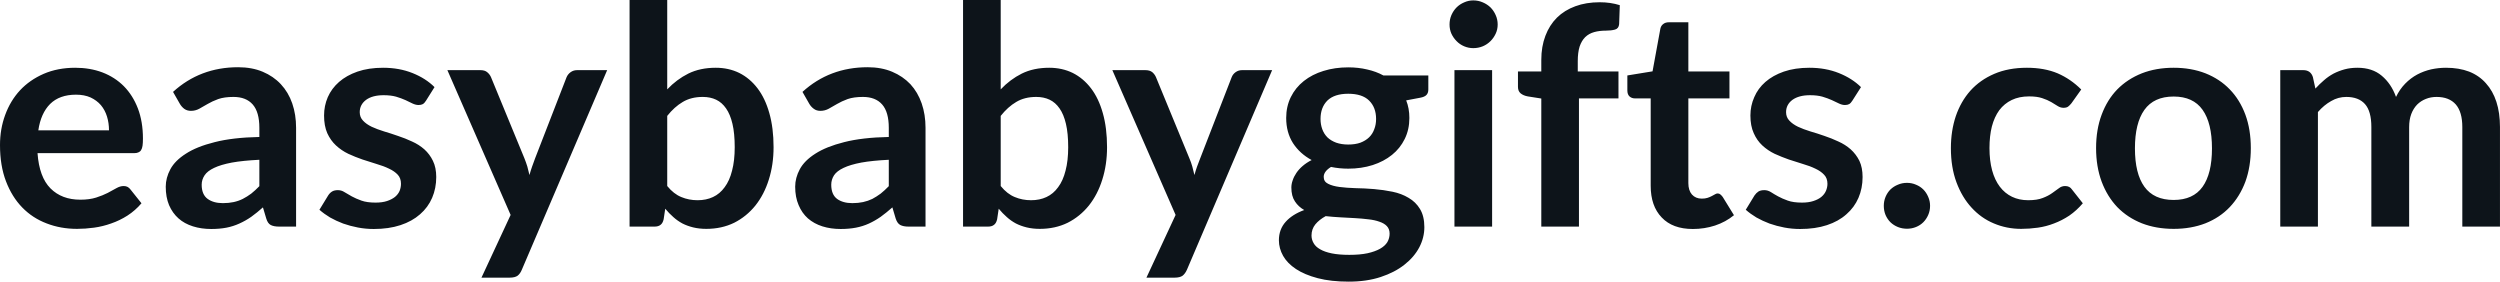 <svg fill="#0d141a" viewBox="0 0 188.542 21.24" height="100%" width="100%" xmlns="http://www.w3.org/2000/svg"><path preserveAspectRatio="none" d="M5.67 5.11L5.67 5.11Q6.79 5.11 7.72 5.46Q8.66 5.82 9.34 6.50Q10.02 7.19 10.40 8.18Q10.78 9.18 10.78 10.45L10.78 10.45Q10.78 10.78 10.75 10.99Q10.72 11.20 10.64 11.32Q10.57 11.44 10.44 11.49Q10.32 11.55 10.12 11.55L10.12 11.55L2.83 11.55Q2.96 13.36 3.81 14.21Q4.66 15.06 6.06 15.06L6.06 15.06Q6.75 15.06 7.25 14.90Q7.75 14.74 8.12 14.55Q8.50 14.35 8.78 14.19Q9.06 14.03 9.33 14.03L9.33 14.03Q9.50 14.03 9.63 14.10Q9.75 14.17 9.84 14.29L9.84 14.29L10.67 15.33Q10.20 15.88 9.61 16.26Q9.03 16.63 8.39 16.85Q7.75 17.08 7.09 17.17Q6.43 17.26 5.81 17.26L5.81 17.26Q4.58 17.26 3.52 16.85Q2.46 16.45 1.68 15.65Q0.90 14.85 0.45 13.67Q0 12.49 0 10.94L0 10.94Q0 9.73 0.39 8.67Q0.78 7.60 1.51 6.81Q2.24 6.03 3.29 5.57Q4.35 5.11 5.67 5.11ZM5.73 7.14L5.73 7.14Q4.49 7.14 3.78 7.84Q3.08 8.54 2.89 9.83L2.89 9.83L8.22 9.83Q8.22 9.28 8.07 8.79Q7.92 8.30 7.61 7.93Q7.30 7.57 6.83 7.35Q6.36 7.14 5.73 7.14ZM22.33 9.64L22.33 17.09L21.06 17.09Q20.65 17.09 20.42 16.97Q20.19 16.85 20.08 16.48L20.08 16.48L19.83 15.64Q19.38 16.04 18.95 16.35Q18.52 16.65 18.05 16.86Q17.59 17.07 17.08 17.17Q16.56 17.27 15.93 17.27L15.93 17.27Q15.18 17.27 14.55 17.07Q13.91 16.87 13.46 16.47Q13.01 16.07 12.75 15.47Q12.50 14.87 12.50 14.08L12.50 14.08Q12.50 13.41 12.85 12.76Q13.20 12.11 14.02 11.59Q14.83 11.06 16.19 10.72Q17.55 10.37 19.56 10.33L19.56 10.33L19.56 9.64Q19.56 8.45 19.06 7.88Q18.56 7.31 17.61 7.31L17.61 7.31Q16.92 7.31 16.46 7.47Q16.00 7.64 15.66 7.84Q15.32 8.04 15.03 8.20Q14.74 8.36 14.40 8.36L14.40 8.36Q14.11 8.36 13.90 8.21Q13.70 8.06 13.57 7.84L13.57 7.84L13.05 6.93Q15.09 5.07 17.96 5.07L17.96 5.07Q19.00 5.07 19.81 5.41Q20.62 5.75 21.18 6.35Q21.75 6.96 22.04 7.80Q22.33 8.64 22.33 9.64L22.33 9.64ZM16.81 15.32L16.81 15.32Q17.25 15.32 17.62 15.24Q17.99 15.16 18.31 15.00Q18.64 14.83 18.95 14.60Q19.25 14.36 19.56 14.04L19.56 14.04L19.56 12.05Q18.32 12.11 17.49 12.26Q16.65 12.42 16.15 12.66Q15.64 12.90 15.43 13.22Q15.21 13.55 15.21 13.93L15.21 13.93Q15.21 14.67 15.66 15.00Q16.10 15.32 16.81 15.32ZM32.77 6.57L32.13 7.59Q32.02 7.77 31.89 7.85Q31.76 7.92 31.57 7.92L31.57 7.92Q31.36 7.92 31.12 7.81Q30.89 7.69 30.58 7.55Q30.27 7.41 29.87 7.29Q29.47 7.18 28.93 7.18L28.93 7.18Q28.09 7.18 27.61 7.53Q27.13 7.89 27.13 8.46L27.13 8.46Q27.13 8.84 27.38 9.10Q27.62 9.36 28.03 9.56Q28.44 9.75 28.96 9.91Q29.47 10.06 30.01 10.25Q30.56 10.43 31.07 10.67Q31.59 10.90 32.00 11.26Q32.41 11.63 32.65 12.13Q32.90 12.64 32.90 13.35L32.90 13.35Q32.90 14.20 32.59 14.92Q32.28 15.64 31.68 16.16Q31.08 16.69 30.20 16.98Q29.32 17.27 28.19 17.27L28.19 17.27Q27.58 17.27 27.00 17.16Q26.42 17.05 25.88 16.86Q25.35 16.66 24.89 16.40Q24.44 16.13 24.09 15.82L24.09 15.82L24.75 14.74Q24.87 14.55 25.05 14.44Q25.22 14.34 25.48 14.34L25.48 14.34Q25.75 14.34 25.98 14.49Q26.22 14.64 26.53 14.81Q26.84 14.98 27.26 15.13Q27.68 15.28 28.32 15.28L28.32 15.28Q28.83 15.28 29.19 15.16Q29.55 15.04 29.79 14.85Q30.03 14.65 30.14 14.39Q30.24 14.13 30.24 13.86L30.24 13.86Q30.24 13.44 30.00 13.18Q29.75 12.91 29.34 12.72Q28.93 12.52 28.41 12.37Q27.89 12.21 27.34 12.03Q26.79 11.84 26.27 11.60Q25.75 11.35 25.34 10.97Q24.93 10.59 24.68 10.04Q24.44 9.49 24.44 8.71L24.44 8.71Q24.44 7.98 24.72 7.33Q25.01 6.67 25.57 6.18Q26.13 5.69 26.96 5.40Q27.80 5.11 28.89 5.11L28.89 5.11Q30.11 5.11 31.11 5.51Q32.11 5.91 32.77 6.57L32.77 6.57ZM45.79 5.29L39.36 20.33Q39.24 20.63 39.04 20.79Q38.84 20.94 38.42 20.94L38.42 20.94L36.31 20.94L38.51 16.21L33.74 5.29L36.23 5.29Q36.57 5.29 36.75 5.45Q36.94 5.61 37.03 5.82L37.03 5.82L39.55 11.94Q39.67 12.24 39.77 12.56Q39.86 12.88 39.93 13.20L39.93 13.20Q40.02 12.87 40.13 12.56Q40.24 12.25 40.36 11.93L40.36 11.93L42.73 5.82Q42.83 5.59 43.04 5.44Q43.25 5.29 43.52 5.29L43.52 5.29L45.79 5.29ZM49.36 17.09L47.48 17.09L47.48 0L50.32 0L50.32 6.74Q51.03 5.99 51.91 5.55Q52.80 5.11 53.98 5.11L53.98 5.11Q54.95 5.11 55.75 5.50Q56.55 5.90 57.13 6.66Q57.71 7.42 58.02 8.53Q58.34 9.65 58.34 11.10L58.34 11.10Q58.34 12.42 57.98 13.55Q57.63 14.67 56.97 15.50Q56.30 16.33 55.37 16.80Q54.43 17.26 53.27 17.26L53.27 17.26Q52.73 17.26 52.28 17.15Q51.83 17.04 51.46 16.85Q51.09 16.65 50.78 16.37Q50.46 16.09 50.17 15.74L50.17 15.74L50.05 16.54Q49.98 16.84 49.81 16.96Q49.65 17.09 49.36 17.09L49.36 17.09ZM53.00 7.31L53.00 7.31Q52.12 7.31 51.49 7.69Q50.86 8.06 50.32 8.74L50.32 8.74L50.32 14.03Q50.81 14.63 51.38 14.86Q51.95 15.10 52.61 15.10L52.61 15.10Q53.26 15.10 53.77 14.86Q54.29 14.62 54.65 14.12Q55.02 13.63 55.21 12.87Q55.41 12.12 55.41 11.10L55.41 11.10Q55.41 10.06 55.24 9.34Q55.07 8.62 54.76 8.18Q54.45 7.73 54.01 7.52Q53.57 7.31 53.00 7.31ZM69.80 9.64L69.80 17.09L68.53 17.09Q68.13 17.09 67.90 16.97Q67.67 16.85 67.55 16.48L67.55 16.48L67.30 15.64Q66.85 16.04 66.42 16.35Q65.99 16.65 65.53 16.86Q65.07 17.07 64.55 17.17Q64.03 17.27 63.40 17.27L63.40 17.27Q62.65 17.27 62.02 17.07Q61.39 16.87 60.93 16.47Q60.48 16.07 60.23 15.47Q59.97 14.87 59.97 14.08L59.97 14.08Q59.97 13.41 60.32 12.76Q60.67 12.11 61.49 11.59Q62.31 11.06 63.66 10.72Q65.02 10.37 67.03 10.33L67.03 10.33L67.03 9.64Q67.03 8.45 66.53 7.88Q66.03 7.31 65.08 7.31L65.08 7.31Q64.39 7.31 63.93 7.47Q63.47 7.64 63.13 7.84Q62.79 8.04 62.50 8.20Q62.21 8.36 61.87 8.36L61.87 8.36Q61.58 8.36 61.38 8.21Q61.17 8.06 61.04 7.84L61.04 7.84L60.52 6.93Q62.56 5.07 65.44 5.07L65.44 5.07Q66.47 5.07 67.28 5.41Q68.09 5.75 68.66 6.35Q69.22 6.96 69.51 7.80Q69.80 8.64 69.80 9.64L69.80 9.64ZM64.28 15.32L64.28 15.32Q64.72 15.32 65.09 15.24Q65.46 15.16 65.79 15.00Q66.11 14.83 66.42 14.60Q66.72 14.36 67.03 14.04L67.03 14.04L67.03 12.05Q65.79 12.11 64.96 12.26Q64.12 12.42 63.62 12.66Q63.11 12.90 62.90 13.22Q62.69 13.55 62.69 13.93L62.69 13.93Q62.69 14.67 63.13 15.00Q63.57 15.32 64.28 15.32ZM74.51 17.09L72.63 17.09L72.63 0L75.47 0L75.47 6.74Q76.18 5.99 77.06 5.55Q77.95 5.11 79.13 5.11L79.13 5.11Q80.10 5.11 80.90 5.50Q81.70 5.90 82.28 6.66Q82.86 7.42 83.17 8.53Q83.49 9.65 83.49 11.10L83.49 11.10Q83.49 12.42 83.13 13.55Q82.78 14.67 82.12 15.50Q81.45 16.33 80.52 16.80Q79.58 17.26 78.42 17.26L78.42 17.26Q77.88 17.26 77.43 17.15Q76.98 17.04 76.61 16.85Q76.24 16.65 75.93 16.37Q75.61 16.09 75.32 15.74L75.32 15.74L75.20 16.54Q75.13 16.84 74.96 16.96Q74.80 17.09 74.51 17.09L74.51 17.09ZM78.15 7.31L78.15 7.31Q77.27 7.31 76.64 7.69Q76.01 8.06 75.47 8.74L75.47 8.74L75.47 14.03Q75.96 14.63 76.53 14.86Q77.10 15.10 77.76 15.10L77.76 15.10Q78.41 15.10 78.92 14.86Q79.44 14.62 79.80 14.12Q80.17 13.63 80.36 12.87Q80.56 12.12 80.56 11.10L80.56 11.10Q80.56 10.06 80.39 9.34Q80.22 8.62 79.91 8.18Q79.60 7.73 79.16 7.52Q78.72 7.31 78.15 7.31ZM95.94 5.29L89.52 20.33Q89.39 20.63 89.19 20.79Q88.99 20.94 88.57 20.94L88.57 20.94L86.46 20.94L88.66 16.21L83.89 5.29L86.38 5.29Q86.72 5.29 86.91 5.45Q87.09 5.61 87.18 5.82L87.18 5.82L89.70 11.94Q89.83 12.24 89.92 12.56Q90.01 12.88 90.08 13.20L90.08 13.20Q90.17 12.87 90.28 12.56Q90.39 12.25 90.52 11.93L90.52 11.93L92.89 5.82Q92.98 5.59 93.19 5.44Q93.40 5.29 93.67 5.29L93.67 5.29L95.94 5.29ZM101.68 5.08L101.68 5.08Q102.44 5.08 103.11 5.24Q103.78 5.39 104.33 5.69L104.33 5.69L107.72 5.69L107.72 6.75Q107.72 7.01 107.58 7.16Q107.44 7.31 107.11 7.37L107.11 7.37L106.05 7.57Q106.17 7.87 106.23 8.20Q106.29 8.53 106.29 8.90L106.29 8.90Q106.29 9.77 105.94 10.48Q105.59 11.19 104.98 11.68Q104.36 12.18 103.52 12.45Q102.67 12.72 101.68 12.72L101.68 12.72Q101.02 12.72 100.38 12.59L100.38 12.59Q99.83 12.93 99.83 13.34L99.83 13.34Q99.83 13.70 100.16 13.86Q100.49 14.03 101.02 14.10Q101.56 14.17 102.23 14.19Q102.91 14.20 103.63 14.26Q104.34 14.32 105.02 14.46Q105.70 14.60 106.23 14.92Q106.77 15.23 107.09 15.76Q107.42 16.30 107.42 17.13L107.42 17.13Q107.42 17.92 107.04 18.65Q106.65 19.39 105.92 19.96Q105.19 20.54 104.13 20.89Q103.07 21.24 101.72 21.24L101.72 21.24Q100.37 21.24 99.38 20.98Q98.39 20.72 97.74 20.29Q97.09 19.86 96.77 19.30Q96.45 18.73 96.45 18.12L96.45 18.12Q96.45 17.30 96.96 16.73Q97.46 16.17 98.36 15.84L98.36 15.84Q97.92 15.59 97.66 15.19Q97.39 14.79 97.39 14.14L97.39 14.14Q97.39 13.88 97.49 13.60Q97.58 13.32 97.77 13.04Q97.96 12.76 98.24 12.52Q98.53 12.27 98.92 12.07L98.92 12.07Q98.03 11.59 97.51 10.79Q97.00 9.98 97.00 8.90L97.00 8.90Q97.00 8.03 97.35 7.32Q97.70 6.61 98.33 6.11Q98.96 5.61 99.81 5.35Q100.67 5.08 101.68 5.08ZM104.80 17.62L104.80 17.62Q104.80 17.27 104.59 17.05Q104.39 16.84 104.03 16.72Q103.67 16.59 103.20 16.54Q102.72 16.48 102.18 16.45Q101.65 16.42 101.08 16.39Q100.51 16.36 99.98 16.30L99.98 16.30Q99.50 16.56 99.20 16.92Q98.91 17.28 98.91 17.76L98.91 17.76Q98.91 18.07 99.07 18.34Q99.22 18.61 99.56 18.80Q99.90 19.00 100.44 19.11Q100.98 19.22 101.76 19.22L101.76 19.22Q102.56 19.22 103.13 19.10Q103.71 18.97 104.08 18.76Q104.45 18.55 104.63 18.26Q104.80 17.96 104.80 17.62ZM101.68 10.90L101.68 10.90Q102.21 10.90 102.60 10.76Q102.99 10.61 103.25 10.36Q103.51 10.11 103.64 9.75Q103.78 9.40 103.78 8.97L103.78 8.97Q103.78 8.10 103.25 7.58Q102.73 7.07 101.68 7.07L101.68 7.07Q100.64 7.07 100.11 7.58Q99.59 8.10 99.59 8.97L99.59 8.97Q99.59 9.38 99.72 9.74Q99.85 10.10 100.11 10.36Q100.37 10.61 100.77 10.76Q101.17 10.90 101.68 10.90ZM109.69 5.29L112.53 5.29L112.53 17.09L109.69 17.09L109.69 5.29ZM112.95 1.85L112.95 1.85Q112.95 2.22 112.80 2.54Q112.65 2.86 112.41 3.10Q112.16 3.35 111.83 3.49Q111.49 3.63 111.11 3.63L111.11 3.63Q110.75 3.63 110.42 3.49Q110.09 3.35 109.85 3.10Q109.61 2.86 109.46 2.54Q109.32 2.22 109.32 1.85L109.32 1.85Q109.32 1.47 109.46 1.14Q109.61 0.80 109.85 0.56Q110.09 0.32 110.42 0.18Q110.75 0.03 111.11 0.03L111.11 0.03Q111.49 0.03 111.83 0.18Q112.16 0.32 112.41 0.56Q112.65 0.80 112.80 1.14Q112.95 1.47 112.95 1.85ZM119.08 17.09L116.24 17.09L116.24 7.43L115.22 7.27Q114.89 7.21 114.68 7.04Q114.48 6.87 114.48 6.55L114.48 6.55L114.48 5.39L116.24 5.39L116.24 4.52Q116.24 3.51 116.55 2.70Q116.85 1.90 117.42 1.33Q117.99 0.77 118.81 0.47Q119.62 0.17 120.65 0.17L120.65 0.17Q121.46 0.17 122.16 0.39L122.16 0.39L122.11 1.82Q122.08 2.15 121.80 2.23Q121.51 2.31 121.13 2.31L121.13 2.31Q120.62 2.31 120.23 2.42Q119.83 2.53 119.55 2.80Q119.28 3.07 119.13 3.51Q118.99 3.96 118.99 4.61L118.99 4.61L118.99 5.39L122.06 5.39L122.06 7.42L119.08 7.42L119.08 17.09ZM127.67 17.27L127.67 17.27Q126.14 17.27 125.32 16.40Q124.49 15.54 124.49 14.01L124.49 14.01L124.49 7.42L123.29 7.42Q123.06 7.42 122.89 7.27Q122.73 7.12 122.73 6.82L122.73 6.82L122.73 5.69L124.63 5.38L125.22 2.16Q125.27 1.93 125.44 1.81Q125.60 1.68 125.86 1.68L125.86 1.68L127.33 1.68L127.33 5.39L130.43 5.39L130.43 7.42L127.33 7.42L127.33 13.81Q127.33 14.36 127.60 14.67Q127.88 14.98 128.34 14.98L128.34 14.98Q128.60 14.98 128.78 14.92Q128.96 14.86 129.09 14.79Q129.23 14.72 129.33 14.66Q129.43 14.59 129.54 14.59L129.54 14.59Q129.66 14.59 129.74 14.66Q129.82 14.72 129.92 14.85L129.92 14.85L130.77 16.23Q130.15 16.74 129.34 17.01Q128.54 17.27 127.67 17.27ZM140.35 6.57L139.70 7.59Q139.59 7.77 139.46 7.85Q139.33 7.92 139.14 7.92L139.14 7.92Q138.93 7.92 138.70 7.81Q138.46 7.69 138.15 7.55Q137.84 7.41 137.44 7.29Q137.05 7.18 136.50 7.18L136.50 7.18Q135.67 7.18 135.18 7.53Q134.70 7.89 134.70 8.46L134.70 8.46Q134.70 8.84 134.95 9.10Q135.19 9.36 135.60 9.56Q136.01 9.75 136.53 9.91Q137.05 10.06 137.59 10.25Q138.13 10.43 138.64 10.67Q139.16 10.90 139.57 11.26Q139.98 11.63 140.23 12.13Q140.47 12.64 140.47 13.35L140.47 13.35Q140.47 14.20 140.16 14.92Q139.85 15.64 139.25 16.16Q138.66 16.69 137.78 16.98Q136.90 17.27 135.76 17.27L135.76 17.27Q135.15 17.27 134.57 17.16Q133.99 17.05 133.45 16.86Q132.92 16.66 132.46 16.40Q132.01 16.13 131.66 15.82L131.66 15.82L132.32 14.74Q132.45 14.55 132.62 14.44Q132.79 14.34 133.06 14.34L133.06 14.34Q133.32 14.34 133.56 14.49Q133.79 14.64 134.10 14.81Q134.41 14.98 134.83 15.13Q135.25 15.28 135.90 15.28L135.90 15.28Q136.40 15.28 136.76 15.16Q137.13 15.04 137.36 14.85Q137.60 14.65 137.71 14.39Q137.82 14.13 137.82 13.86L137.82 13.86Q137.82 13.44 137.57 13.18Q137.32 12.91 136.91 12.72Q136.50 12.52 135.98 12.37Q135.46 12.21 134.91 12.03Q134.37 11.84 133.84 11.60Q133.32 11.35 132.91 10.97Q132.50 10.59 132.26 10.04Q132.01 9.49 132.01 8.71L132.01 8.71Q132.01 7.98 132.30 7.33Q132.58 6.67 133.14 6.18Q133.70 5.69 134.53 5.40Q135.37 5.11 136.46 5.11L136.46 5.11Q137.68 5.11 138.68 5.51Q139.68 5.91 140.35 6.57L140.35 6.57ZM142.07 15.52L142.07 15.52Q142.07 15.17 142.20 14.85Q142.34 14.52 142.57 14.29Q142.81 14.06 143.13 13.93Q143.45 13.79 143.82 13.79L143.82 13.79Q144.18 13.79 144.50 13.93Q144.82 14.06 145.05 14.29Q145.28 14.52 145.42 14.85Q145.56 15.17 145.56 15.52L145.56 15.52Q145.56 15.89 145.42 16.21Q145.28 16.53 145.05 16.76Q144.82 16.99 144.50 17.12Q144.18 17.25 143.82 17.25L143.82 17.25Q143.45 17.25 143.13 17.12Q142.81 16.99 142.57 16.76Q142.34 16.53 142.20 16.21Q142.07 15.89 142.07 15.52ZM156.96 6.75L156.22 7.79Q156.09 7.95 155.97 8.04Q155.85 8.13 155.62 8.13L155.62 8.13Q155.40 8.13 155.19 8.00Q154.99 7.87 154.70 7.70Q154.41 7.53 154.01 7.40Q153.62 7.27 153.03 7.27L153.03 7.27Q152.28 7.27 151.72 7.54Q151.16 7.81 150.78 8.31Q150.41 8.82 150.22 9.54Q150.04 10.26 150.04 11.17L150.04 11.17Q150.04 12.11 150.24 12.85Q150.44 13.58 150.82 14.08Q151.20 14.58 151.74 14.84Q152.28 15.10 152.96 15.10L152.96 15.10Q153.64 15.10 154.06 14.93Q154.48 14.77 154.77 14.56Q155.05 14.36 155.27 14.20Q155.48 14.03 155.74 14.03L155.74 14.03Q156.09 14.03 156.26 14.29L156.26 14.29L157.08 15.33Q156.61 15.88 156.06 16.26Q155.50 16.63 154.91 16.85Q154.32 17.08 153.69 17.17Q153.05 17.26 152.43 17.26L152.43 17.26Q151.34 17.26 150.37 16.85Q149.41 16.45 148.69 15.66Q147.97 14.88 147.55 13.75Q147.13 12.62 147.13 11.17L147.13 11.17Q147.13 9.87 147.50 8.76Q147.88 7.65 148.60 6.84Q149.33 6.03 150.40 5.57Q151.47 5.11 152.86 5.11L152.86 5.11Q154.18 5.11 155.18 5.53Q156.17 5.96 156.96 6.75L156.96 6.75ZM163.93 5.11L163.93 5.11Q165.25 5.11 166.33 5.53Q167.41 5.96 168.16 6.74Q168.92 7.52 169.34 8.65Q169.75 9.77 169.75 11.17L169.75 11.17Q169.75 12.57 169.34 13.70Q168.92 14.82 168.16 15.62Q167.41 16.41 166.33 16.84Q165.25 17.26 163.93 17.26L163.93 17.26Q162.61 17.26 161.53 16.84Q160.45 16.41 159.68 15.62Q158.92 14.82 158.50 13.70Q158.08 12.57 158.08 11.17L158.08 11.17Q158.08 9.77 158.50 8.65Q158.92 7.52 159.68 6.74Q160.45 5.96 161.53 5.53Q162.61 5.11 163.93 5.11ZM163.93 15.08L163.93 15.08Q165.40 15.08 166.11 14.09Q166.82 13.10 166.82 11.19L166.82 11.19Q166.82 9.28 166.11 8.28Q165.40 7.28 163.93 7.28L163.93 7.28Q162.44 7.28 161.72 8.29Q161.01 9.29 161.01 11.19L161.01 11.19Q161.01 13.09 161.72 14.08Q162.44 15.08 163.93 15.08ZM174.81 17.09L171.97 17.09L171.97 5.29L173.71 5.29Q174.26 5.29 174.43 5.81L174.43 5.81L174.62 6.68Q174.93 6.34 175.27 6.05Q175.60 5.76 175.99 5.55Q176.38 5.35 176.82 5.23Q177.26 5.11 177.79 5.11L177.79 5.11Q178.91 5.11 179.62 5.71Q180.34 6.31 180.70 7.31L180.70 7.31Q180.98 6.73 181.39 6.31Q181.80 5.89 182.30 5.62Q182.79 5.36 183.35 5.23Q183.91 5.11 184.47 5.11L184.47 5.11Q185.45 5.11 186.21 5.40Q186.97 5.70 187.48 6.28Q188.00 6.85 188.27 7.68Q188.54 8.51 188.54 9.58L188.54 9.58L188.54 17.09L185.70 17.09L185.70 9.58Q185.70 8.45 185.21 7.88Q184.71 7.31 183.76 7.31L183.76 7.31Q183.32 7.31 182.95 7.46Q182.57 7.61 182.29 7.89Q182.01 8.18 181.85 8.60Q181.69 9.03 181.69 9.58L181.69 9.58L181.69 17.09L178.84 17.09L178.84 9.58Q178.84 8.39 178.36 7.85Q177.88 7.31 176.95 7.31L176.95 7.31Q176.34 7.31 175.81 7.62Q175.27 7.92 174.81 8.45L174.81 8.45L174.81 17.09Z"></path></svg>